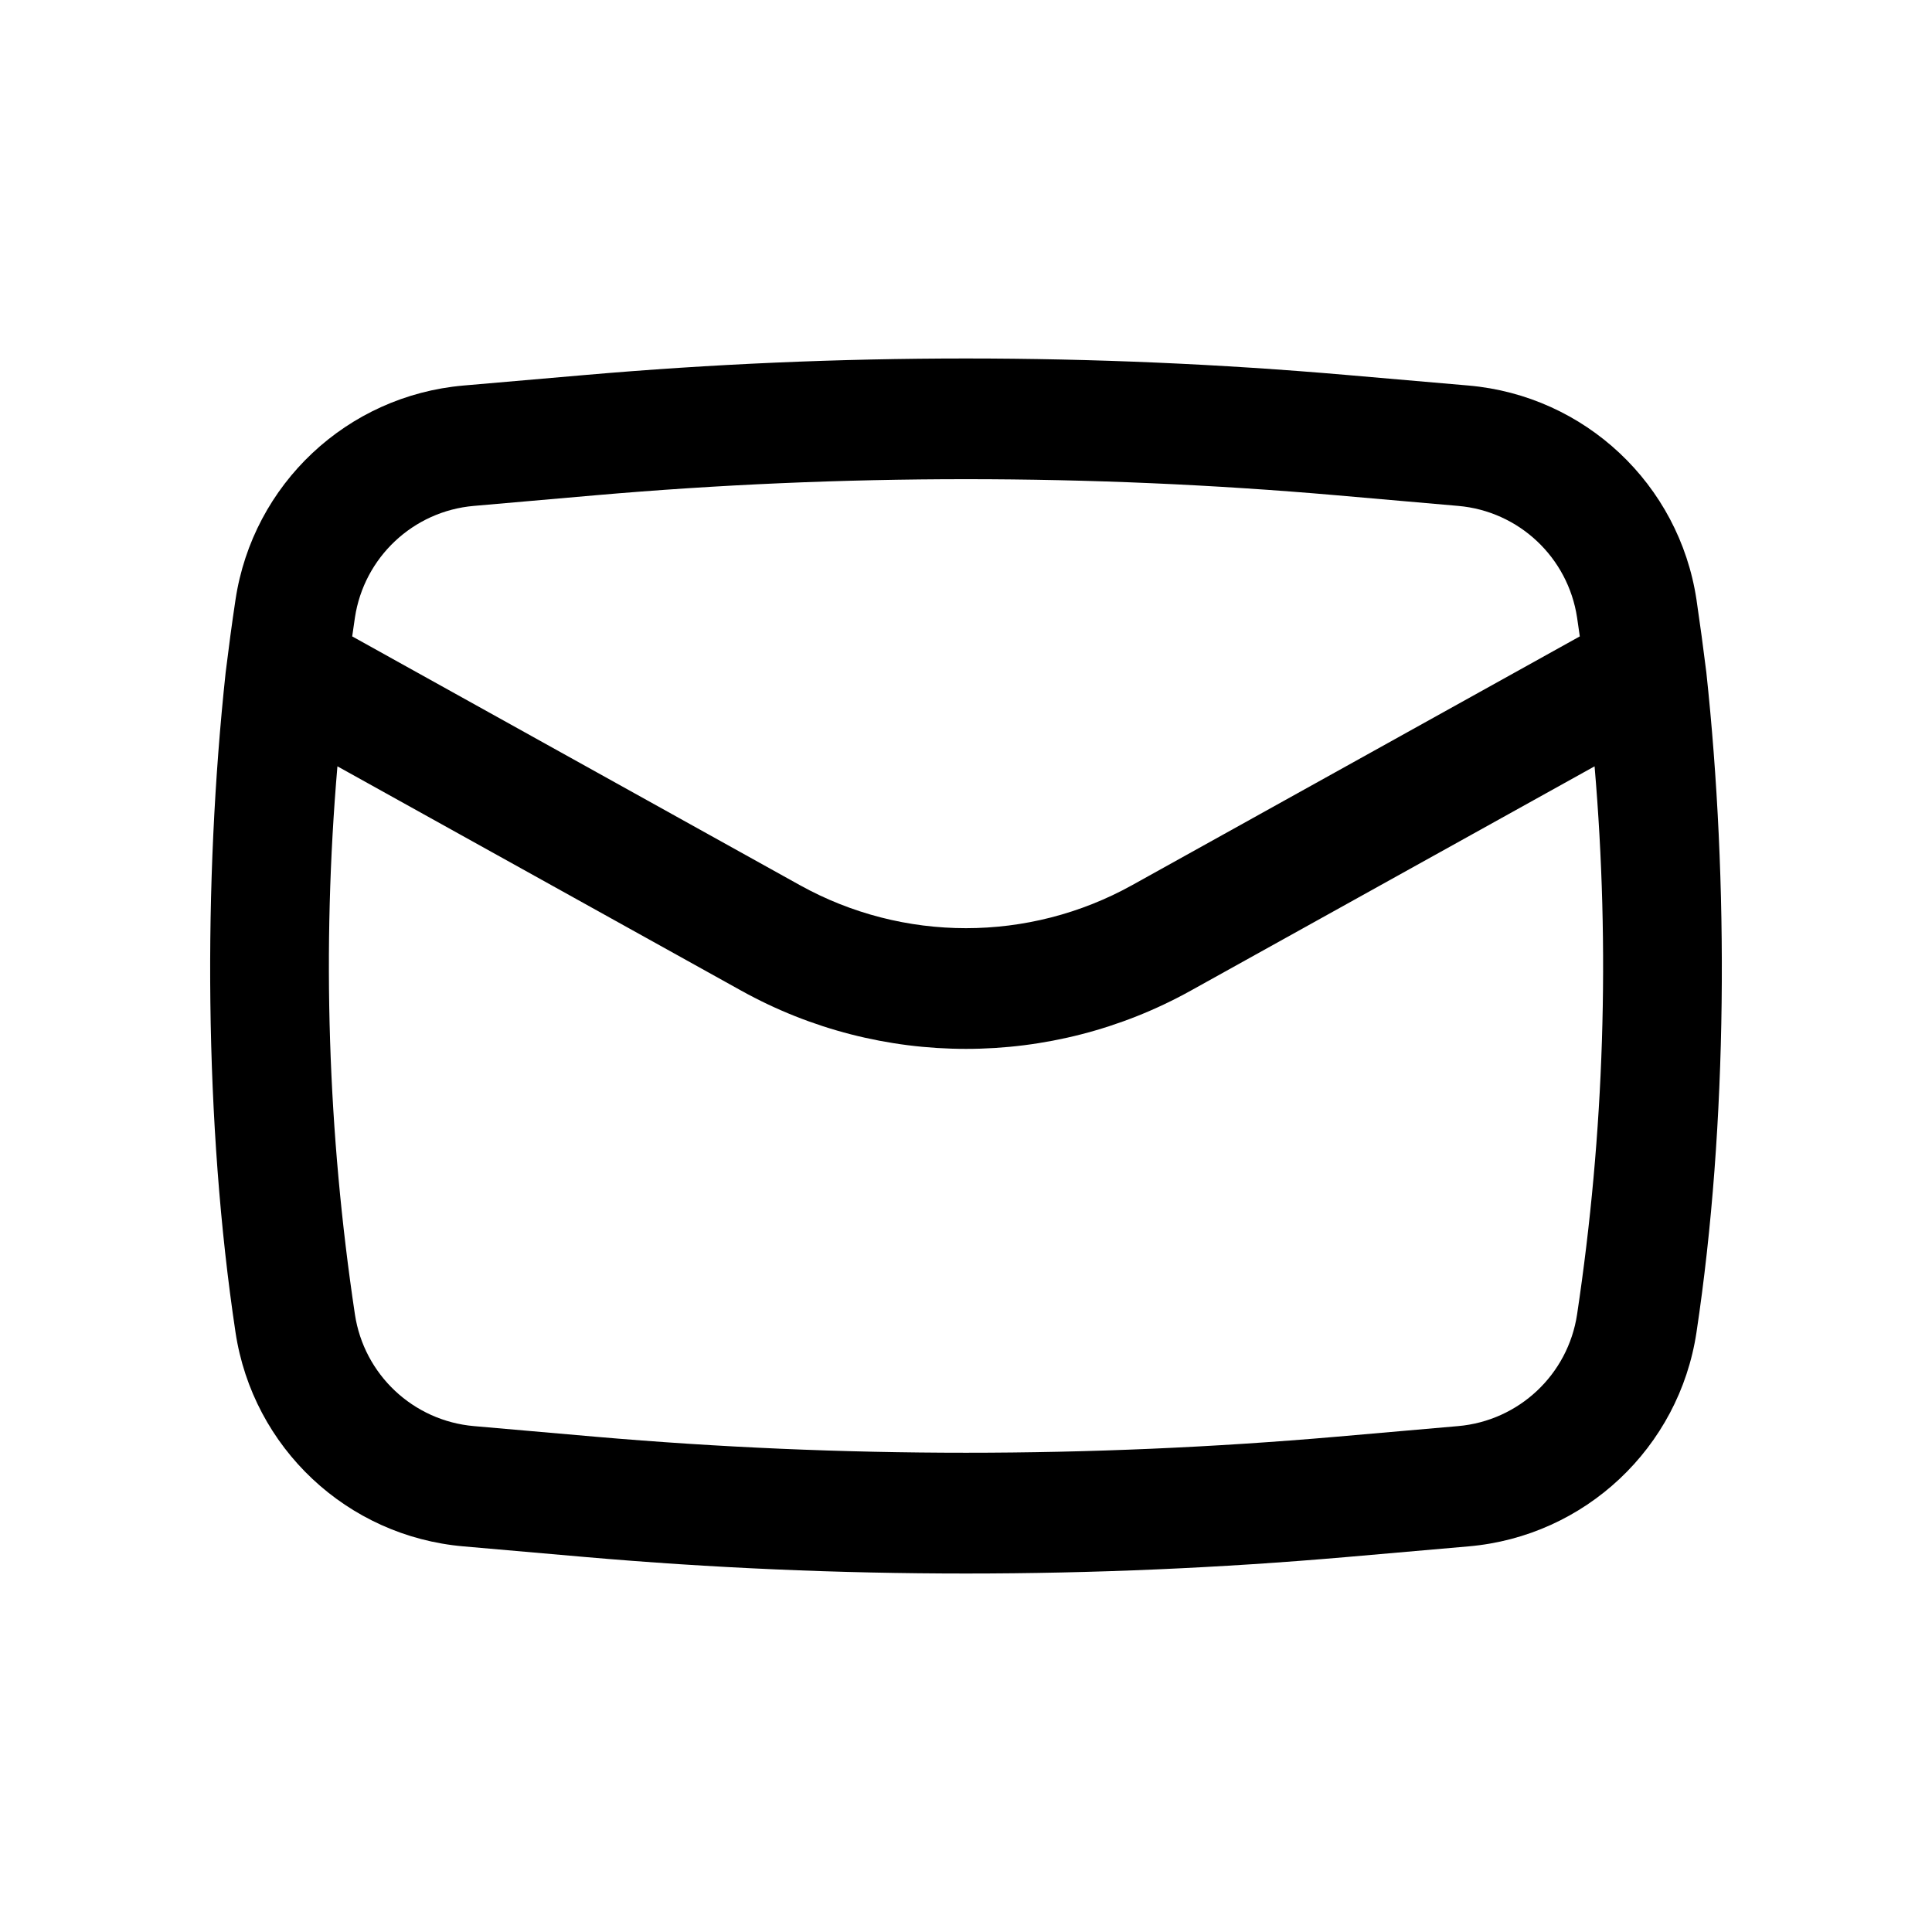 <svg width="20" height="20" viewBox="0 0 20 20" fill="none" xmlns="http://www.w3.org/2000/svg">
<path fill-rule="evenodd" clip-rule="evenodd" d="M2.336 6.961C2.103 9.13 2.113 11.632 2.438 13.792C2.618 14.987 3.593 15.904 4.798 16.008L6.056 16.118C8.68 16.346 11.319 16.346 13.944 16.118L15.202 16.008C16.406 15.904 17.382 14.987 17.562 13.792C17.887 11.632 17.897 9.13 17.664 6.961C17.633 6.71 17.599 6.459 17.562 6.208C17.382 5.012 16.406 4.096 15.202 3.991L13.944 3.882C11.319 3.654 8.68 3.654 6.056 3.882L4.798 3.991C3.593 4.096 2.618 5.012 2.438 6.208C2.4 6.458 2.367 6.71 2.336 6.961ZM6.164 5.127C8.717 4.905 11.283 4.905 13.835 5.127L15.094 5.237C15.723 5.291 16.232 5.77 16.326 6.394C16.335 6.458 16.345 6.523 16.354 6.588L11.72 9.163C10.65 9.757 9.35 9.757 8.28 9.163L3.646 6.588C3.655 6.523 3.665 6.458 3.674 6.394C3.768 5.77 4.277 5.291 4.906 5.237L6.164 5.127ZM16.507 7.933C16.669 9.823 16.608 11.727 16.326 13.606C16.232 14.23 15.723 14.708 15.094 14.763L13.835 14.873C11.283 15.094 8.717 15.094 6.164 14.873L4.906 14.763C4.277 14.708 3.768 14.23 3.674 13.606C3.392 11.727 3.331 9.823 3.493 7.933L7.673 10.255C9.12 11.059 10.88 11.059 12.327 10.255L16.507 7.933Z" fill="black"/>
</svg>
